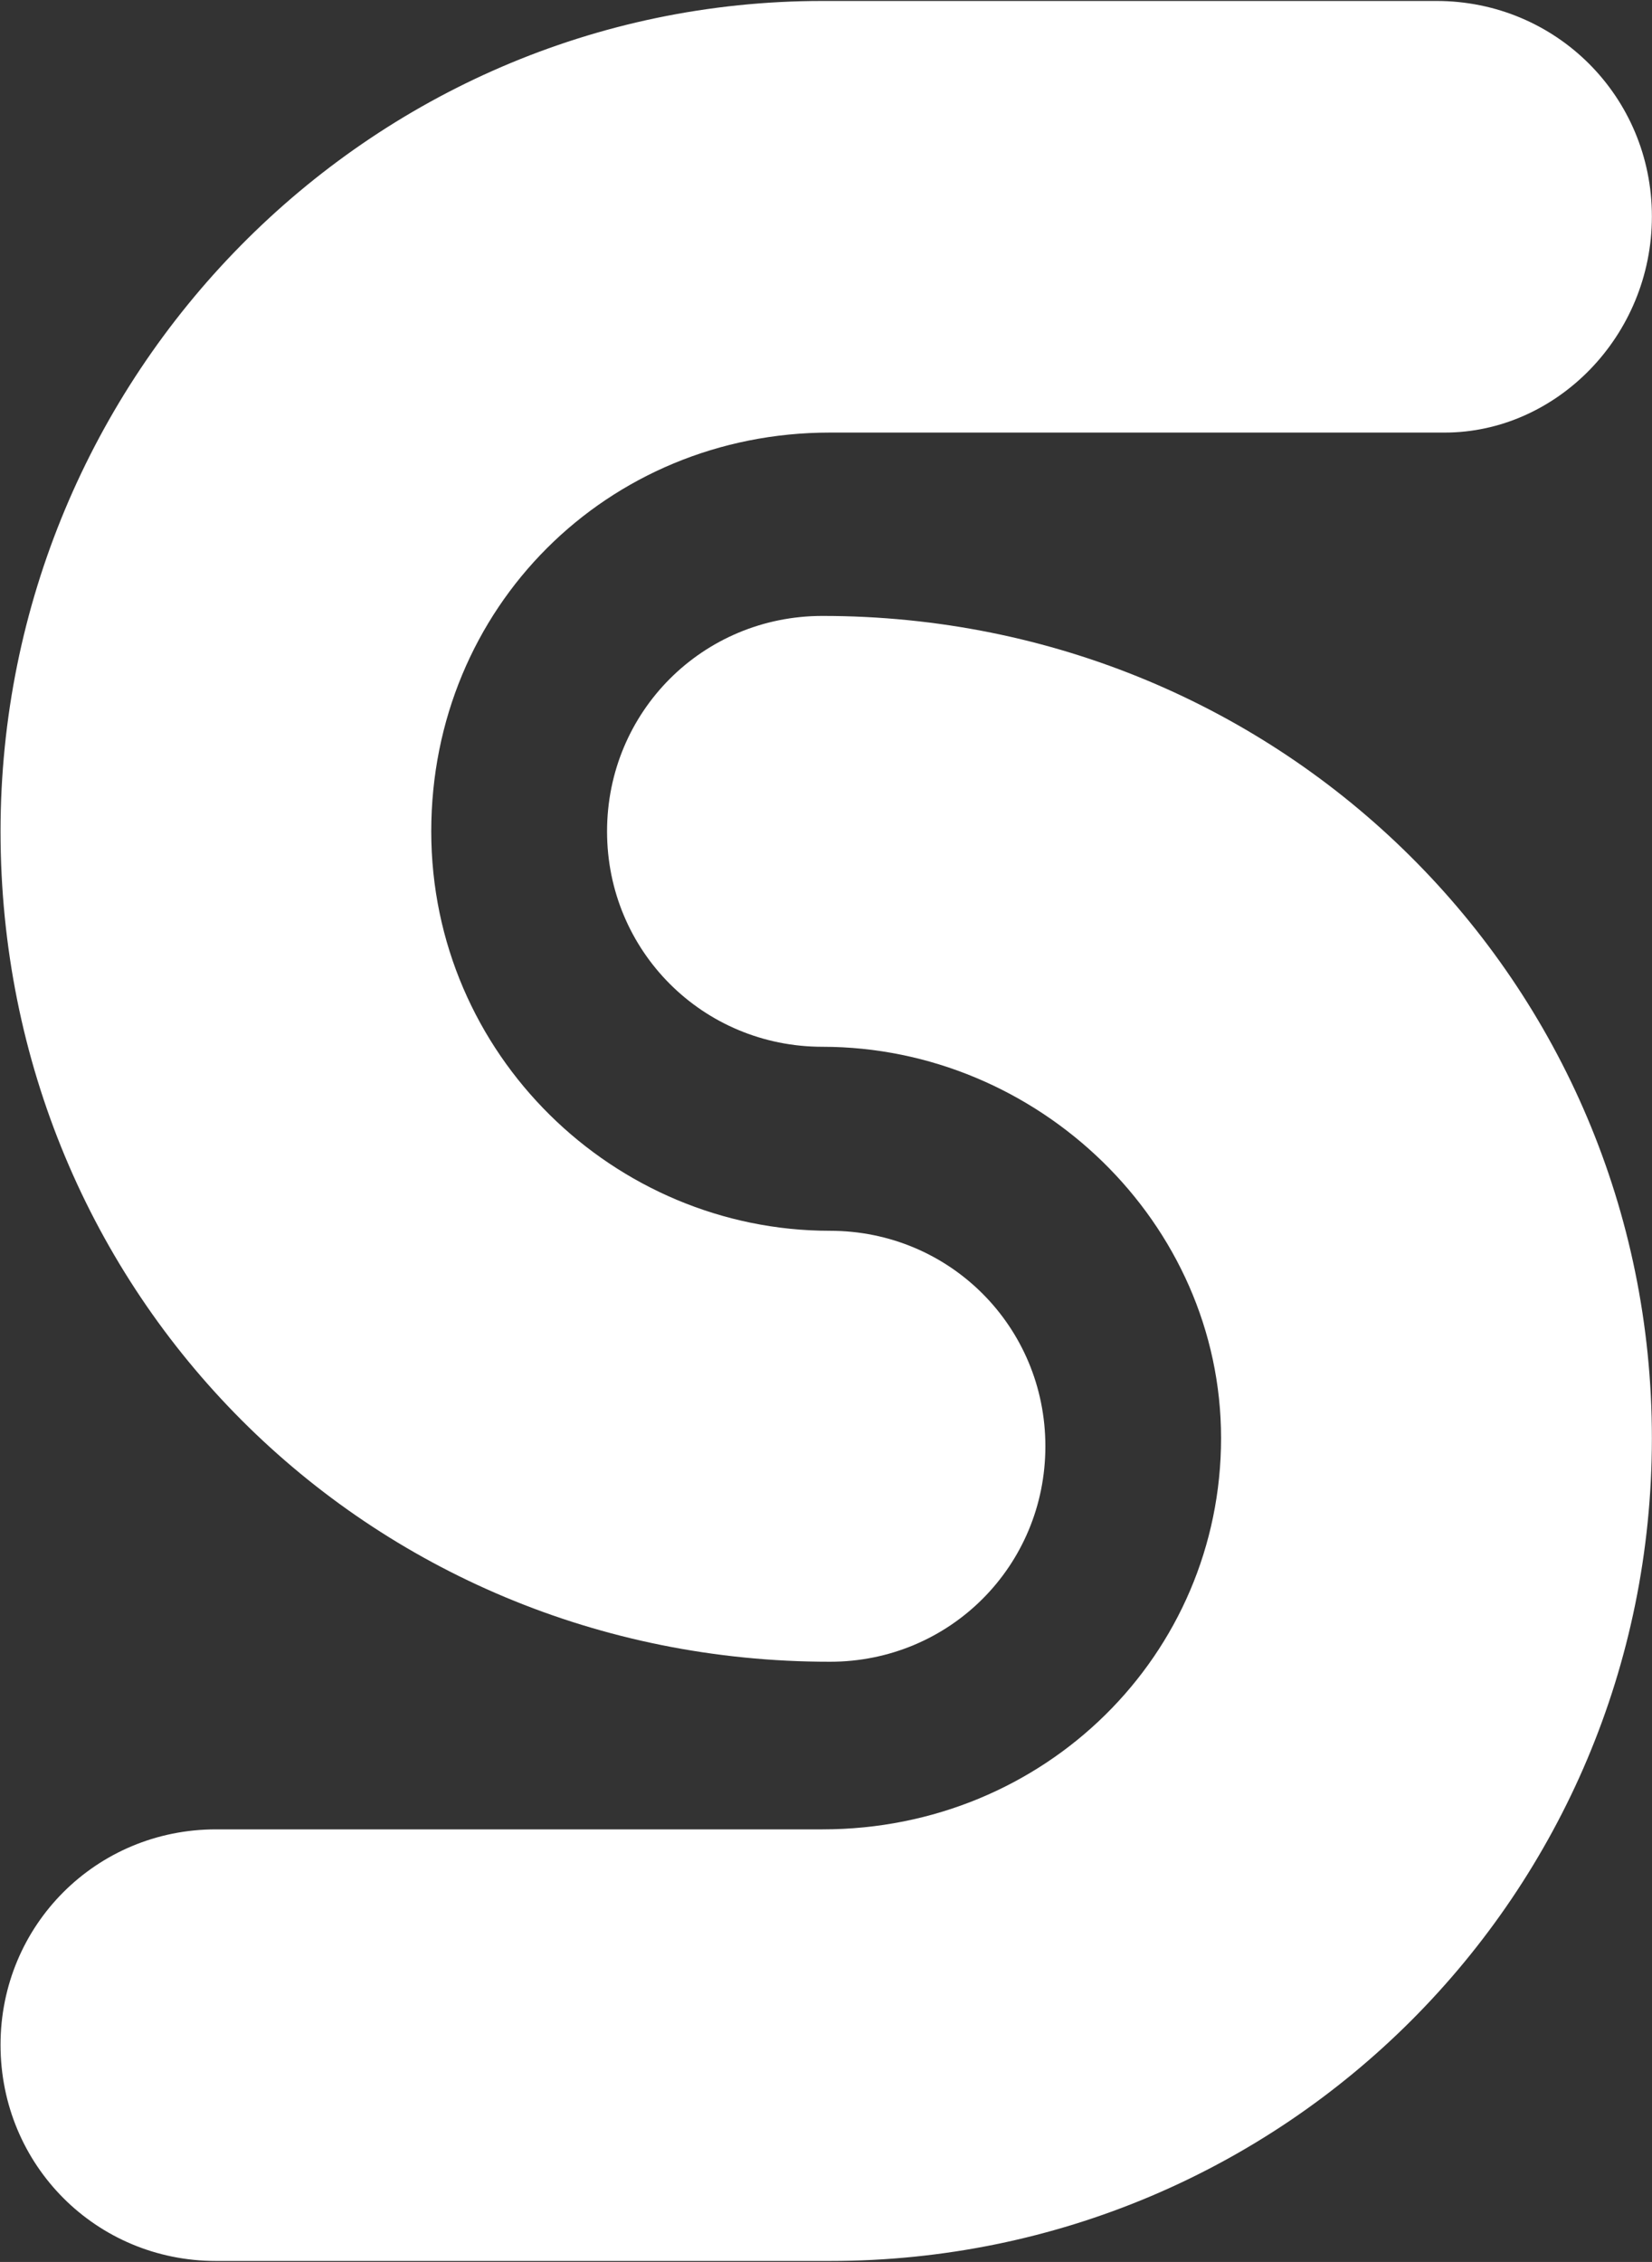 <svg version="1.2" xmlns="http://www.w3.org/2000/svg" viewBox="0 0 1543 2112" width="1543" height="2112">
	<rect x="0" y="0" width="1543" height="2112" fill="#333333" stroke="none"/>
	<title>SBSW_BIG</title>
	<style>
		.s0 { fill: #ffffff } 
	</style>
	<path class="s0" d="m1542.9 202.1c0-111.8-89.4-201.2-201.2-201.2h-7.7-565.8c-425.4 0-767.7 350.6-767.7 775.4 0 432.3 342.3 775.3 774.7 775.3 111.8 0 201.2-89.4 201.2-201.2 0-111.7-89.4-201.2-201.2-201.2-201.2 0-372.4-164.1-372.4-372.9 0-208.9 164.2-372.4 372.4-372.4h574.2c104.1 0 193.5-90 193.5-201.8z"/>
	<g>
		<path class="s0" d="m0.5 1909.3c0 112.4 89.4 201.8 201.2 201.8h7 566.5c424.7 0 767.7-343 767.7-768.3 0-424.8-343-767.7-774.7-767.7-111.8 0-201.2 89.4-201.2 201.2 0 111.7 89.4 201.1 201.2 201.1 201.2 0 372.3 164.2 372.3 365.4 0 201.8-164.1 365.3-372.3 365.3h-566.5c-111.8 0-201.2 89.4-201.2 201.2z"/>
	</g>
</svg>